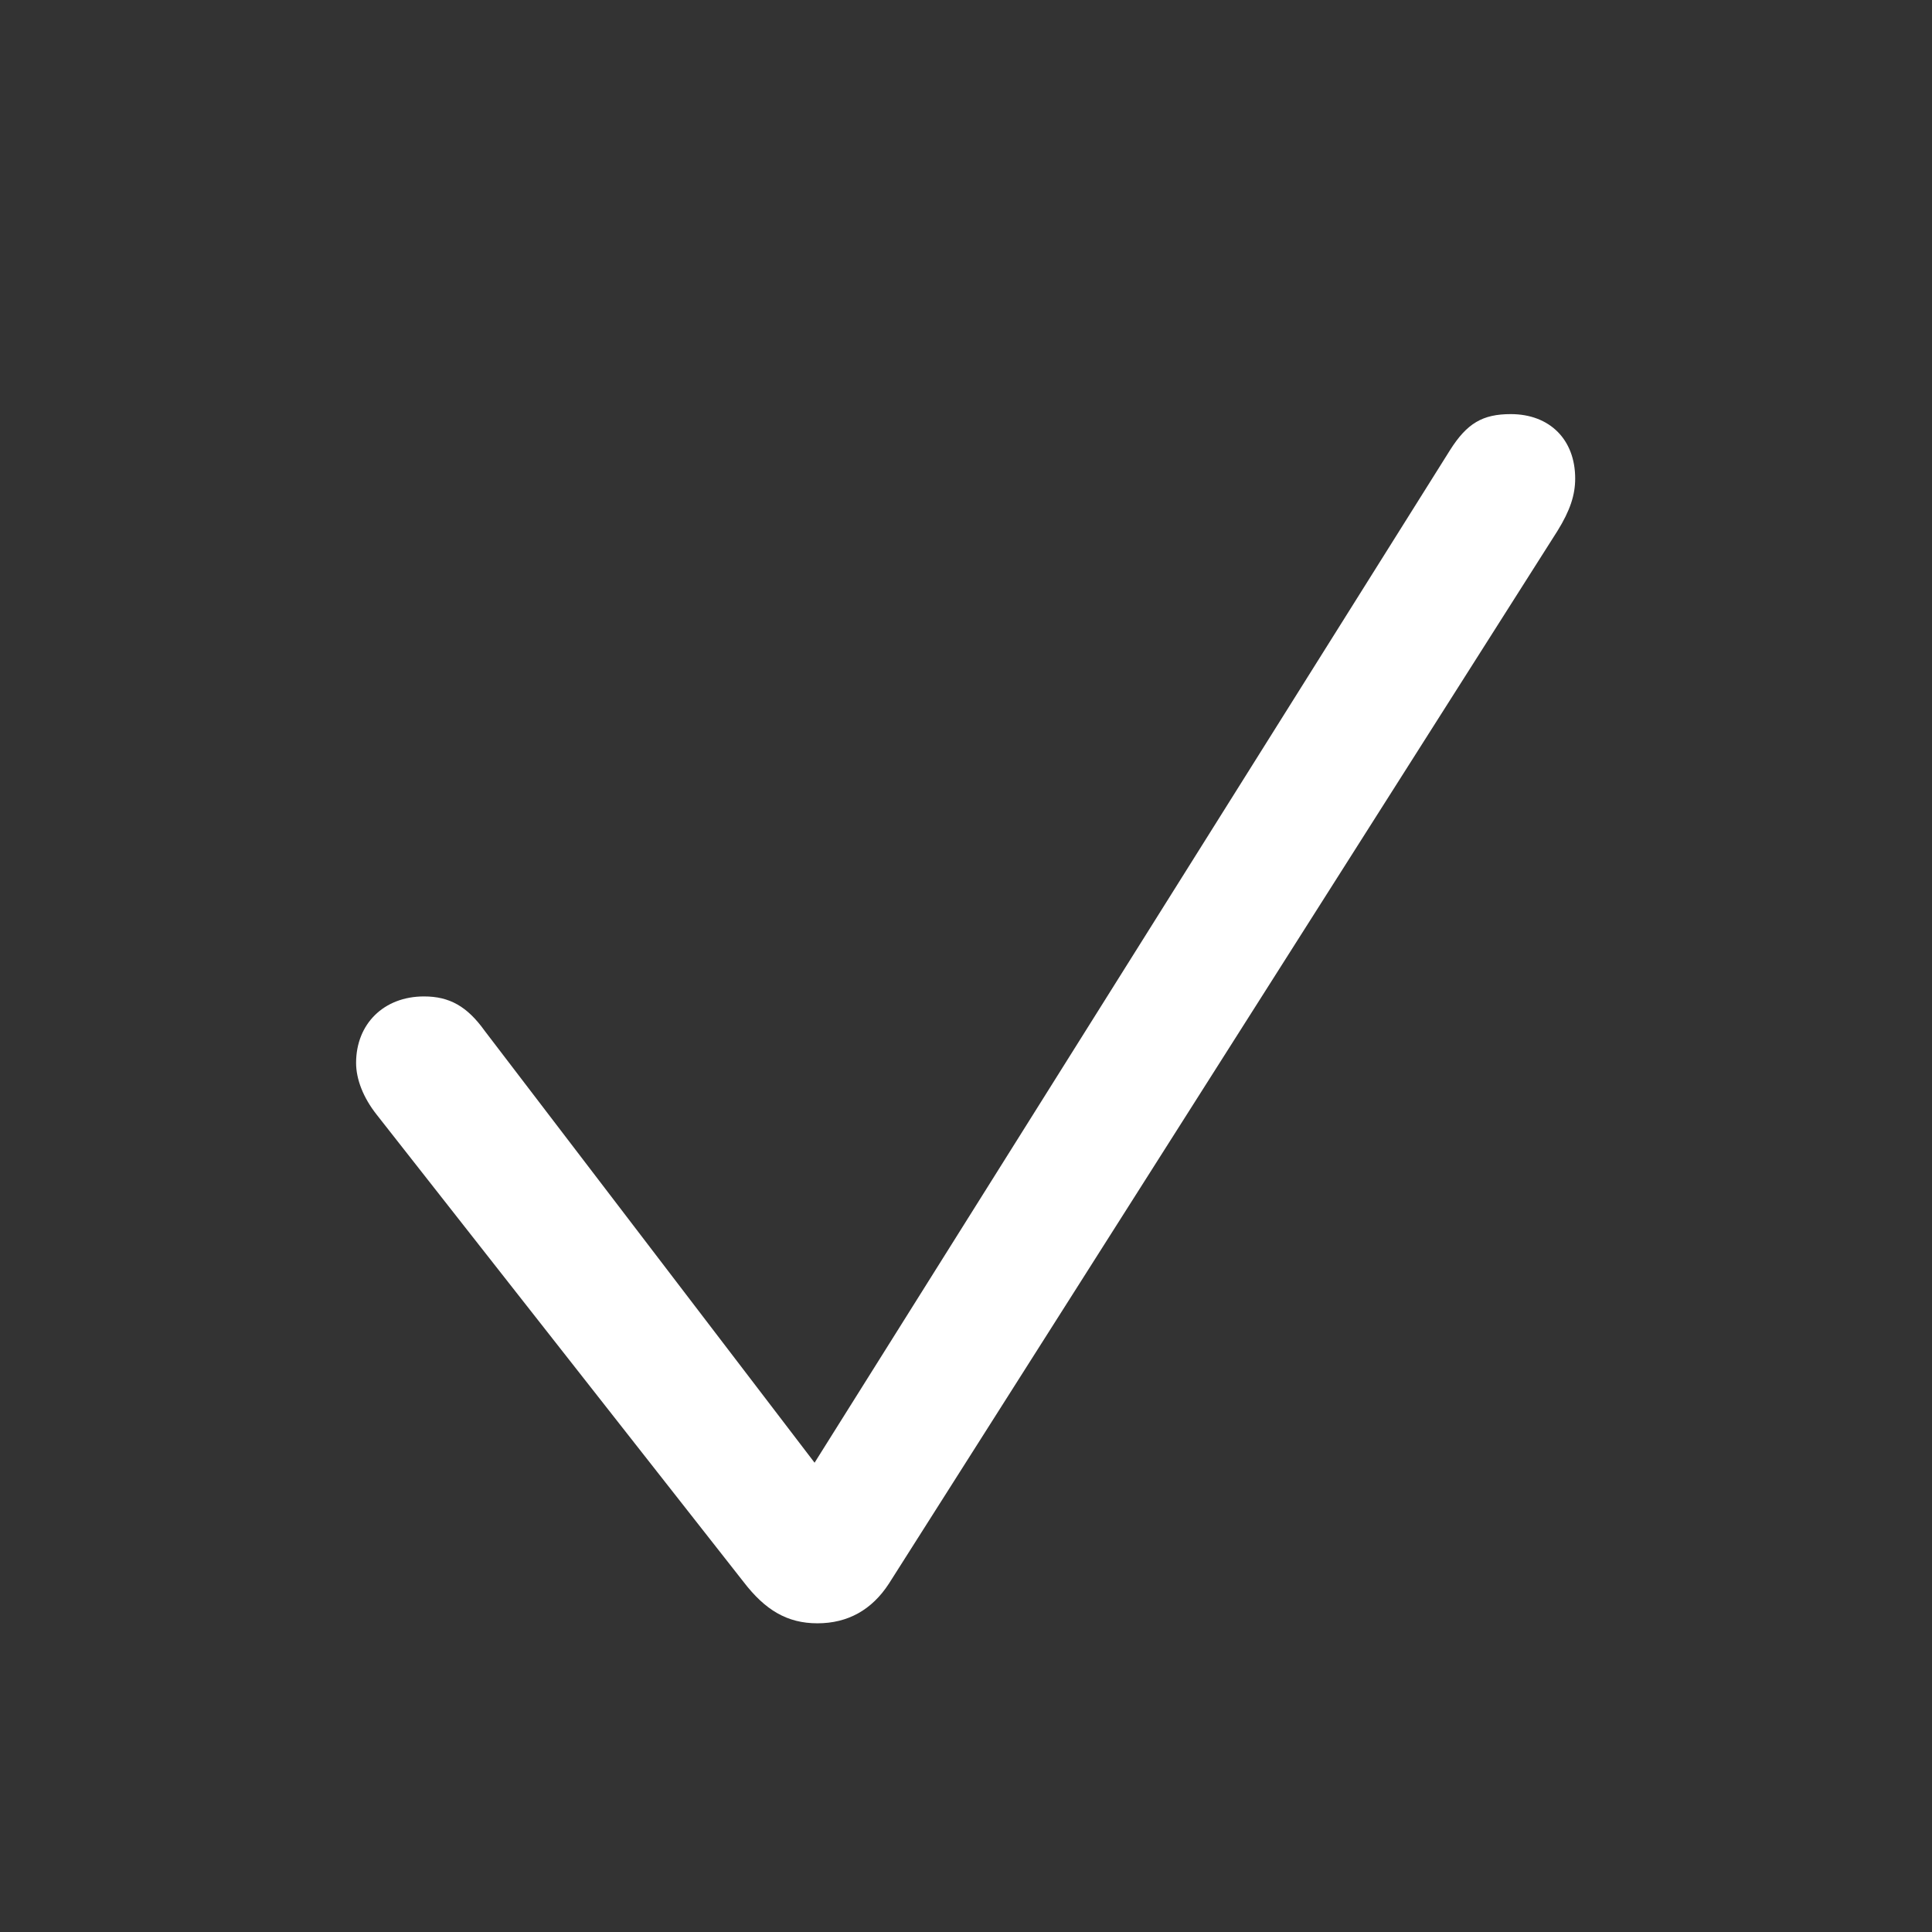 <?xml version="1.0" encoding="UTF-8"?> <svg xmlns="http://www.w3.org/2000/svg" width="32" height="32" viewBox="0 0 32 32" fill="none"><rect x="0" y="0" width="32" height="32" fill="#333333" stroke="none"/><path d="M13.539 26.887C13.035 26.887 12.672 26.664 12.32 26.207L6.238 18.461C6.016 18.18 5.898 17.875 5.898 17.605C5.898 16.961 6.355 16.504 7.023 16.504C7.445 16.504 7.738 16.668 8.031 17.078L13.492 24.227L24.016 7.457C24.297 7.012 24.555 6.859 25.023 6.859C25.668 6.859 26.09 7.281 26.09 7.926C26.09 8.195 26.008 8.453 25.797 8.793L14.723 26.23C14.441 26.664 14.043 26.887 13.539 26.887Z" fill="white"></path></svg> 